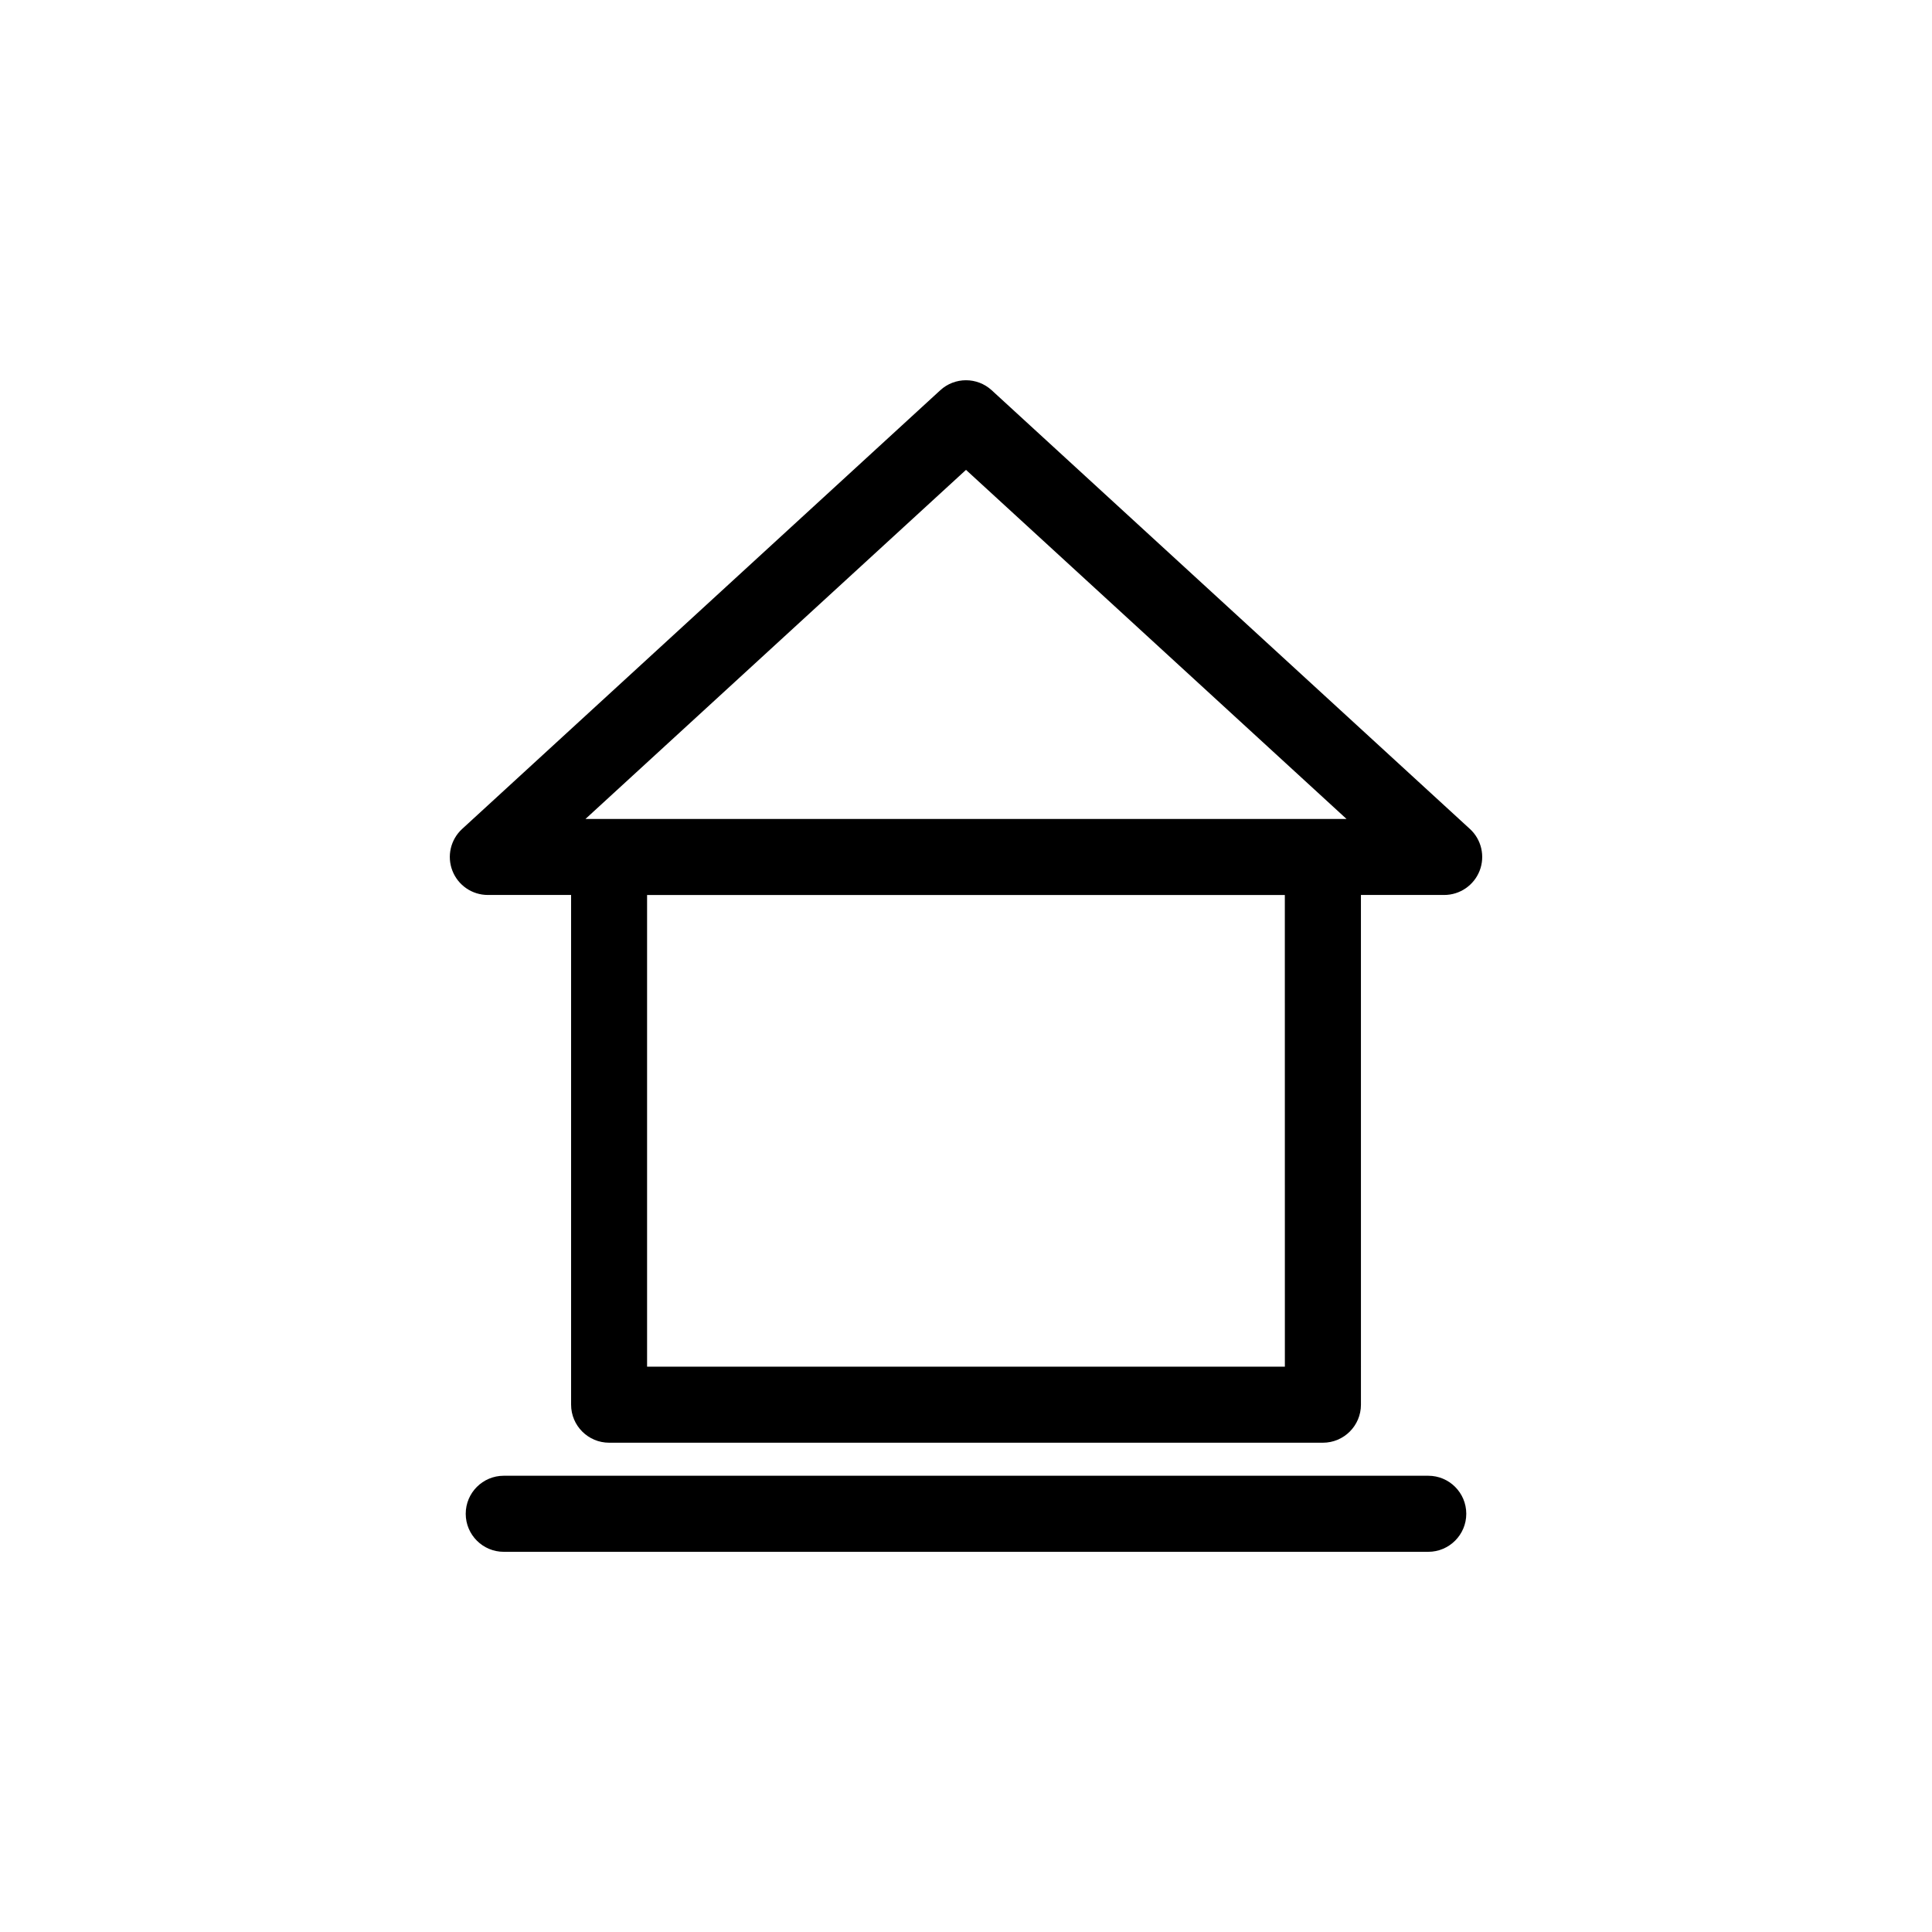 <?xml version="1.0" encoding="UTF-8"?>
<!-- Uploaded to: SVG Repo, www.svgrepo.com, Generator: SVG Repo Mixer Tools -->
<svg fill="#000000" width="800px" height="800px" version="1.1" viewBox="144 144 512 512" xmlns="http://www.w3.org/2000/svg">
 <g>
  <path d="m533.54 363.68-126.73-116.26c-3.859-3.535-9.773-3.535-13.629 0l-126.71 116.26c-3.059 2.805-4.086 7.211-2.578 11.078 1.508 3.871 5.234 6.418 9.391 6.418h22.062v135.08c0 5.562 4.516 10.078 10.078 10.078h189.16c5.562 0 10.078-4.516 10.078-10.078l-0.004-135.08h22.066c4.152 0 7.879-2.551 9.391-6.418 1.504-3.875 0.484-8.277-2.578-11.082zm-133.54-95.16 100.84 92.508h-201.68zm84.504 237.66h-169.02v-125h169.01z"/>
  <path d="m522.5 535.09h-245c-5.562 0-10.078 4.516-10.078 10.078s4.516 10.078 10.078 10.078h245c5.562 0 10.078-4.516 10.078-10.078 0-5.566-4.508-10.078-10.074-10.078z"/>
 </g>
</svg>